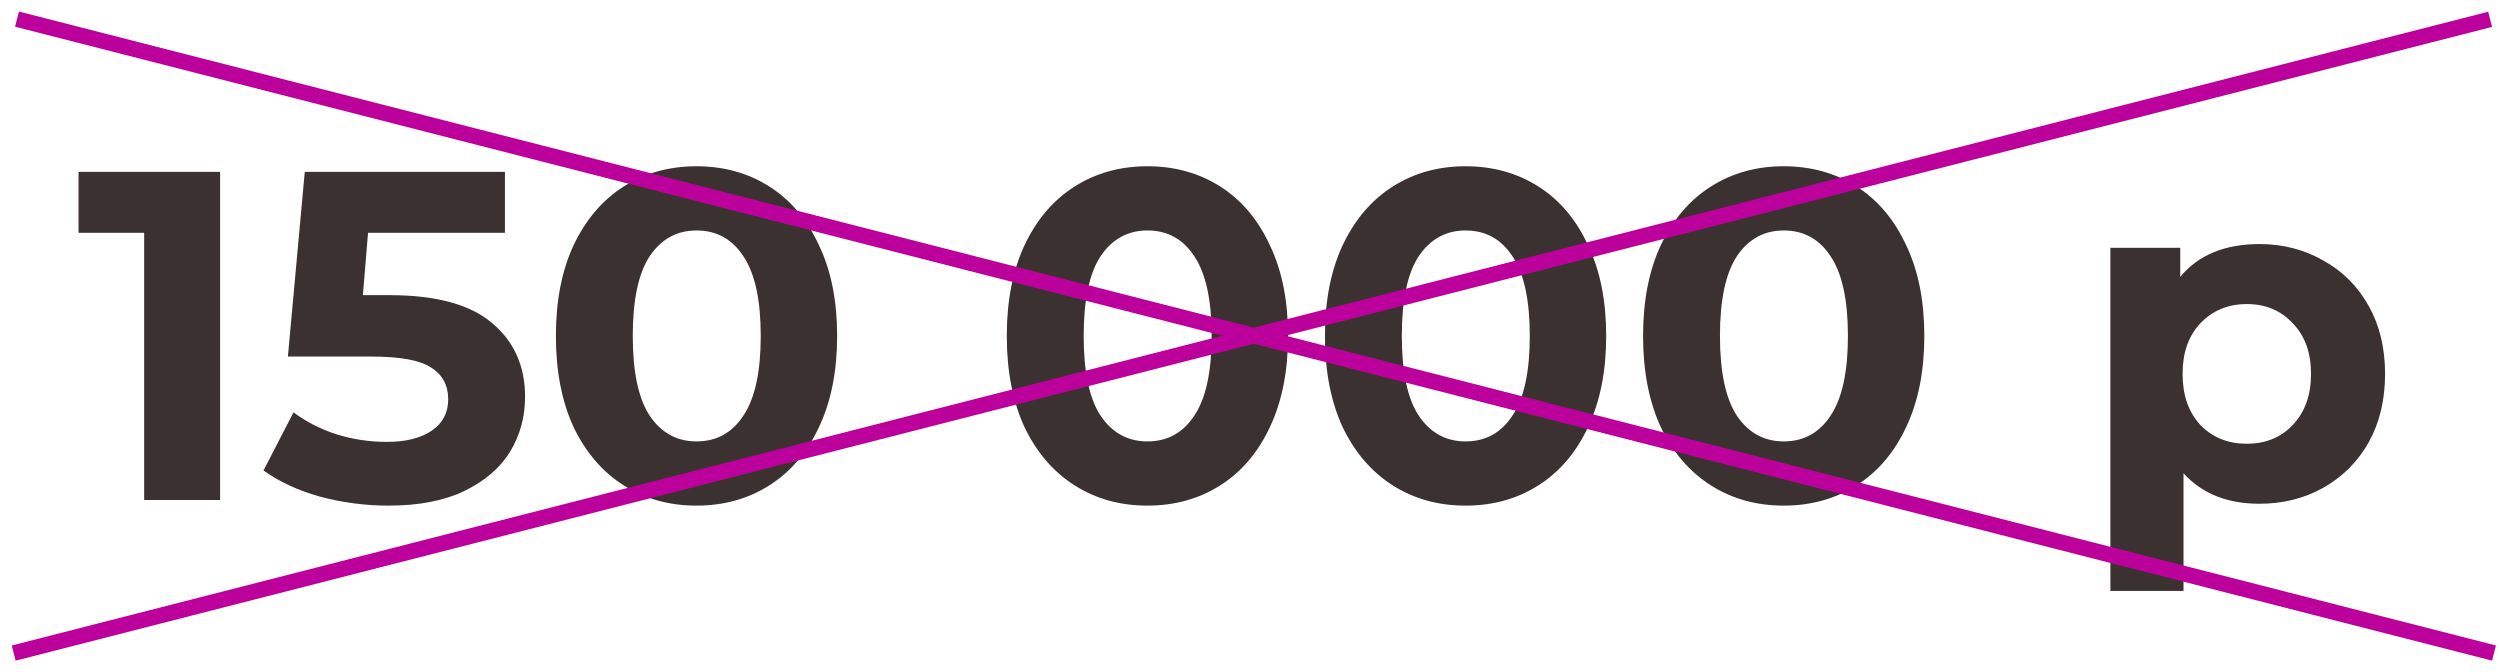 <?xml version="1.0" encoding="UTF-8"?> <svg xmlns="http://www.w3.org/2000/svg" width="160" height="43" viewBox="0 0 160 43" fill="none"> <path d="M14.087 11V32H9.227V14.9H5.027V11H14.087ZM24.935 18.89C27.895 18.89 30.075 19.48 31.475 20.66C32.895 21.84 33.605 23.42 33.605 25.4C33.605 26.68 33.285 27.85 32.645 28.91C32.005 29.95 31.025 30.79 29.705 31.43C28.405 32.05 26.795 32.36 24.875 32.36C23.395 32.36 21.935 32.17 20.495 31.79C19.075 31.39 17.865 30.83 16.865 30.11L18.785 26.39C19.585 26.99 20.505 27.46 21.545 27.8C22.585 28.12 23.655 28.28 24.755 28.28C25.975 28.28 26.935 28.04 27.635 27.56C28.335 27.08 28.685 26.41 28.685 25.55C28.685 24.65 28.315 23.97 27.575 23.51C26.855 23.05 25.595 22.82 23.795 22.82H18.425L19.505 11H32.315V14.9H23.555L23.225 18.89H24.935ZM44.577 32.36C42.837 32.36 41.287 31.93 39.927 31.07C38.567 30.21 37.497 28.97 36.717 27.35C35.957 25.71 35.577 23.76 35.577 21.5C35.577 19.24 35.957 17.3 36.717 15.68C37.497 14.04 38.567 12.79 39.927 11.93C41.287 11.07 42.837 10.64 44.577 10.64C46.317 10.64 47.867 11.07 49.227 11.93C50.587 12.79 51.647 14.04 52.407 15.68C53.187 17.3 53.577 19.24 53.577 21.5C53.577 23.76 53.187 25.71 52.407 27.35C51.647 28.97 50.587 30.21 49.227 31.07C47.867 31.93 46.317 32.36 44.577 32.36ZM44.577 28.25C45.857 28.25 46.857 27.7 47.577 26.6C48.317 25.5 48.687 23.8 48.687 21.5C48.687 19.2 48.317 17.5 47.577 16.4C46.857 15.3 45.857 14.75 44.577 14.75C43.317 14.75 42.317 15.3 41.577 16.4C40.857 17.5 40.497 19.2 40.497 21.5C40.497 23.8 40.857 25.5 41.577 26.6C42.317 27.7 43.317 28.25 44.577 28.25ZM73.435 32.36C71.695 32.36 70.145 31.93 68.785 31.07C67.425 30.21 66.355 28.97 65.575 27.35C64.815 25.71 64.435 23.76 64.435 21.5C64.435 19.24 64.815 17.3 65.575 15.68C66.355 14.04 67.425 12.79 68.785 11.93C70.145 11.07 71.695 10.64 73.435 10.64C75.175 10.64 76.725 11.07 78.085 11.93C79.445 12.79 80.505 14.04 81.265 15.68C82.045 17.3 82.435 19.24 82.435 21.5C82.435 23.76 82.045 25.71 81.265 27.35C80.505 28.97 79.445 30.21 78.085 31.07C76.725 31.93 75.175 32.36 73.435 32.36ZM73.435 28.25C74.715 28.25 75.715 27.7 76.435 26.6C77.175 25.5 77.545 23.8 77.545 21.5C77.545 19.2 77.175 17.5 76.435 16.4C75.715 15.3 74.715 14.75 73.435 14.75C72.175 14.75 71.175 15.3 70.435 16.4C69.715 17.5 69.355 19.2 69.355 21.5C69.355 23.8 69.715 25.5 70.435 26.6C71.175 27.7 72.175 28.25 73.435 28.25ZM93.796 32.36C92.056 32.36 90.506 31.93 89.146 31.07C87.786 30.21 86.716 28.97 85.936 27.35C85.176 25.71 84.796 23.76 84.796 21.5C84.796 19.24 85.176 17.3 85.936 15.68C86.716 14.04 87.786 12.79 89.146 11.93C90.506 11.07 92.056 10.64 93.796 10.64C95.536 10.64 97.086 11.07 98.446 11.93C99.806 12.79 100.866 14.04 101.626 15.68C102.406 17.3 102.796 19.24 102.796 21.5C102.796 23.76 102.406 25.71 101.626 27.35C100.866 28.97 99.806 30.21 98.446 31.07C97.086 31.93 95.536 32.36 93.796 32.36ZM93.796 28.25C95.076 28.25 96.076 27.7 96.796 26.6C97.536 25.5 97.906 23.8 97.906 21.5C97.906 19.2 97.536 17.5 96.796 16.4C96.076 15.3 95.076 14.75 93.796 14.75C92.536 14.75 91.536 15.3 90.796 16.4C90.076 17.5 89.716 19.2 89.716 21.5C89.716 23.8 90.076 25.5 90.796 26.6C91.536 27.7 92.536 28.25 93.796 28.25ZM114.157 32.36C112.417 32.36 110.867 31.93 109.507 31.07C108.147 30.21 107.077 28.97 106.297 27.35C105.537 25.71 105.157 23.76 105.157 21.5C105.157 19.24 105.537 17.3 106.297 15.68C107.077 14.04 108.147 12.79 109.507 11.93C110.867 11.07 112.417 10.64 114.157 10.64C115.897 10.64 117.447 11.07 118.807 11.93C120.167 12.79 121.227 14.04 121.987 15.68C122.767 17.3 123.157 19.24 123.157 21.5C123.157 23.76 122.767 25.71 121.987 27.35C121.227 28.97 120.167 30.21 118.807 31.07C117.447 31.93 115.897 32.36 114.157 32.36ZM114.157 28.25C115.437 28.25 116.437 27.7 117.157 26.6C117.897 25.5 118.267 23.8 118.267 21.5C118.267 19.2 117.897 17.5 117.157 16.4C116.437 15.3 115.437 14.75 114.157 14.75C112.897 14.75 111.897 15.3 111.157 16.4C110.437 17.5 110.077 19.2 110.077 21.5C110.077 23.8 110.437 25.5 111.157 26.6C111.897 27.7 112.897 28.25 114.157 28.25ZM144.605 15.62C146.105 15.62 147.465 15.97 148.685 16.67C149.925 17.35 150.895 18.32 151.595 19.58C152.295 20.82 152.645 22.27 152.645 23.93C152.645 25.59 152.295 27.05 151.595 28.31C150.895 29.55 149.925 30.52 148.685 31.22C147.465 31.9 146.105 32.24 144.605 32.24C142.545 32.24 140.925 31.59 139.745 30.29V37.82H135.065V15.86H139.535V17.72C140.695 16.32 142.385 15.62 144.605 15.62ZM143.795 28.4C144.995 28.4 145.975 28 146.735 27.2C147.515 26.38 147.905 25.29 147.905 23.93C147.905 22.57 147.515 21.49 146.735 20.69C145.975 19.87 144.995 19.46 143.795 19.46C142.595 19.46 141.605 19.87 140.825 20.69C140.065 21.49 139.685 22.57 139.685 23.93C139.685 25.29 140.065 26.38 140.825 27.2C141.605 28 142.595 28.4 143.795 28.4Z" fill="#3B3131"></path> <line y1="-0.5" x2="163.6" y2="-0.5" transform="matrix(-0.969 -0.248 -0.248 0.969 159.492 42.281)" stroke="#BC009B"></line> <line x1="0.876" y1="41.797" x2="159.368" y2="1.236" stroke="#BC009B"></line> </svg> 